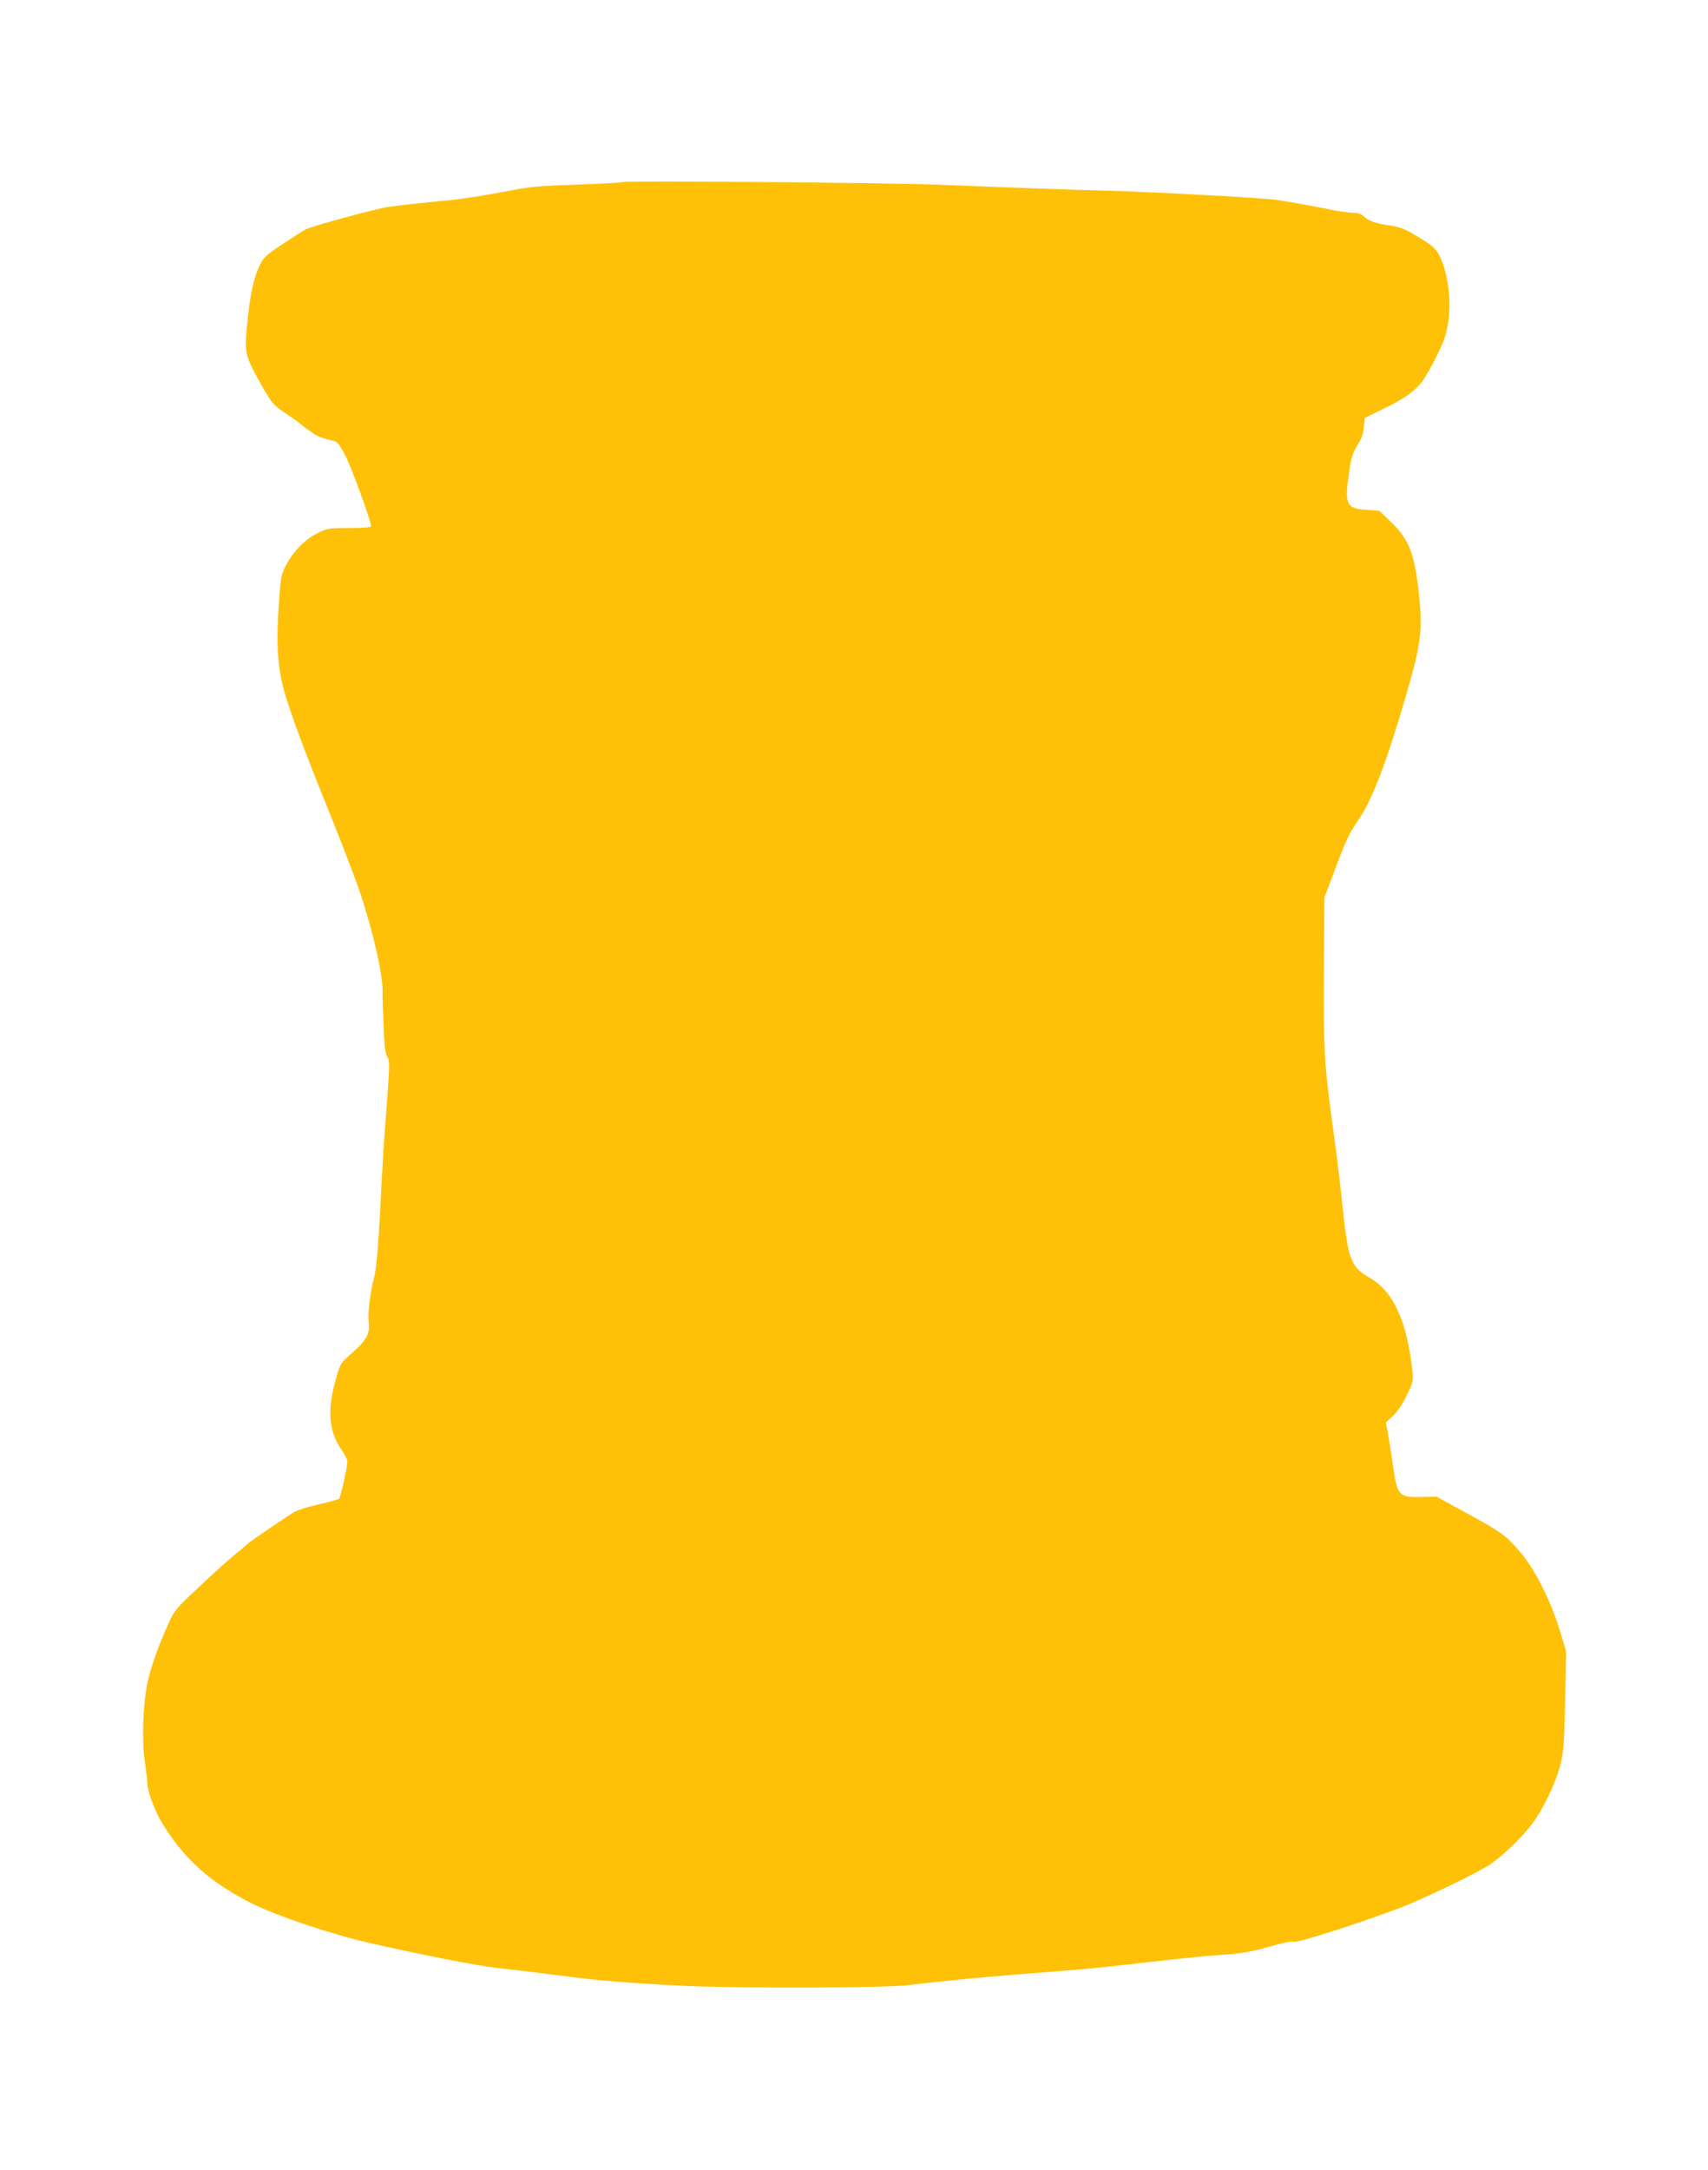 <?xml version="1.0" standalone="no"?>
<!DOCTYPE svg PUBLIC "-//W3C//DTD SVG 20010904//EN"
 "http://www.w3.org/TR/2001/REC-SVG-20010904/DTD/svg10.dtd">
<svg version="1.0" xmlns="http://www.w3.org/2000/svg"
 width="1008pt" height="1280pt" viewBox="0 0 1008 1280"
 preserveAspectRatio="xMidYMid meet">
<g transform="translate(0,1280) scale(0.1,-0.1)"
fill="#ffc107" stroke="none">
<path d="M3679 11726 c-3 -3 -125 -10 -270 -15 -240 -8 -280 -12 -444 -44 -99
-19 -234 -40 -300 -47 -162 -15 -285 -29 -375 -41 -72 -11 -444 -111 -485
-132 -11 -5 -71 -43 -134 -85 -107 -71 -115 -78 -142 -136 -32 -68 -52 -161
-68 -316 -20 -193 -18 -202 77 -373 65 -116 76 -129 162 -185 30 -20 57 -39
60 -42 12 -13 87 -68 110 -80 14 -8 47 -19 75 -25 49 -11 50 -13 92 -91 36
-67 153 -388 153 -419 0 -6 -49 -10 -127 -10 -121 0 -131 -2 -187 -29 -73 -36
-142 -105 -186 -187 -32 -60 -33 -68 -45 -244 -18 -251 -4 -402 53 -570 60
-181 111 -314 275 -721 58 -144 126 -324 152 -400 79 -236 137 -494 133 -594
-1 -25 2 -114 6 -198 4 -112 10 -159 22 -177 16 -25 15 -43 -16 -450 -6 -66
-14 -214 -20 -330 -15 -318 -27 -464 -43 -525 -23 -88 -38 -211 -31 -261 9
-64 -13 -105 -92 -175 -77 -67 -79 -70 -109 -187 -44 -165 -31 -289 41 -390
19 -26 34 -58 34 -71 0 -31 -40 -208 -49 -218 -4 -4 -58 -19 -121 -33 -75 -17
-130 -35 -157 -53 -88 -57 -242 -163 -255 -174 -7 -7 -38 -33 -68 -58 -56 -45
-104 -88 -239 -215 -120 -112 -132 -126 -163 -195 -61 -133 -108 -265 -127
-354 -28 -132 -35 -347 -16 -470 8 -55 15 -113 15 -130 1 -45 44 -160 86 -230
132 -215 286 -353 536 -478 140 -70 471 -181 683 -229 302 -69 643 -136 760
-149 55 -6 134 -15 175 -20 41 -5 113 -14 160 -20 47 -6 119 -15 160 -20 131
-17 427 -38 650 -47 351 -13 1137 -10 1270 5 281 33 511 54 880 82 131 10 232
19 410 39 407 46 455 51 590 60 96 7 156 17 254 45 78 23 138 35 154 31 27 -5
344 96 609 194 143 53 481 216 553 266 74 52 182 156 241 234 66 87 143 247
169 355 18 75 22 130 27 375 l6 287 -31 104 c-54 183 -146 370 -234 476 -83
100 -116 125 -307 229 l-194 106 -88 -2 c-134 -4 -144 7 -169 191 -7 47 -18
122 -26 167 l-15 82 41 37 c26 24 56 68 81 121 39 79 41 87 34 146 -31 292
-112 470 -252 549 -109 62 -126 104 -158 403 -18 170 -33 297 -46 390 -5 39
-14 102 -19 140 -45 331 -50 434 -47 890 l3 420 38 100 c71 190 79 210 104
260 13 28 42 75 63 105 76 109 165 341 276 725 90 309 99 384 78 592 -26 245
-58 330 -166 434 l-69 66 -75 5 c-122 8 -132 31 -101 236 11 74 21 105 47 145
23 36 35 69 38 107 l6 55 109 53 c112 54 170 93 218 147 33 36 120 201 143
270 42 125 38 299 -9 436 -29 84 -48 104 -166 173 -60 36 -92 48 -149 56 -81
11 -128 28 -156 56 -13 13 -33 19 -64 19 -25 0 -91 10 -146 22 -55 11 -129 25
-165 31 -36 6 -94 16 -130 22 -79 12 -715 47 -1000 55 -213 5 -571 18 -990 35
-290 12 -1862 25 -1871 16z"/>
</g>
</svg>
